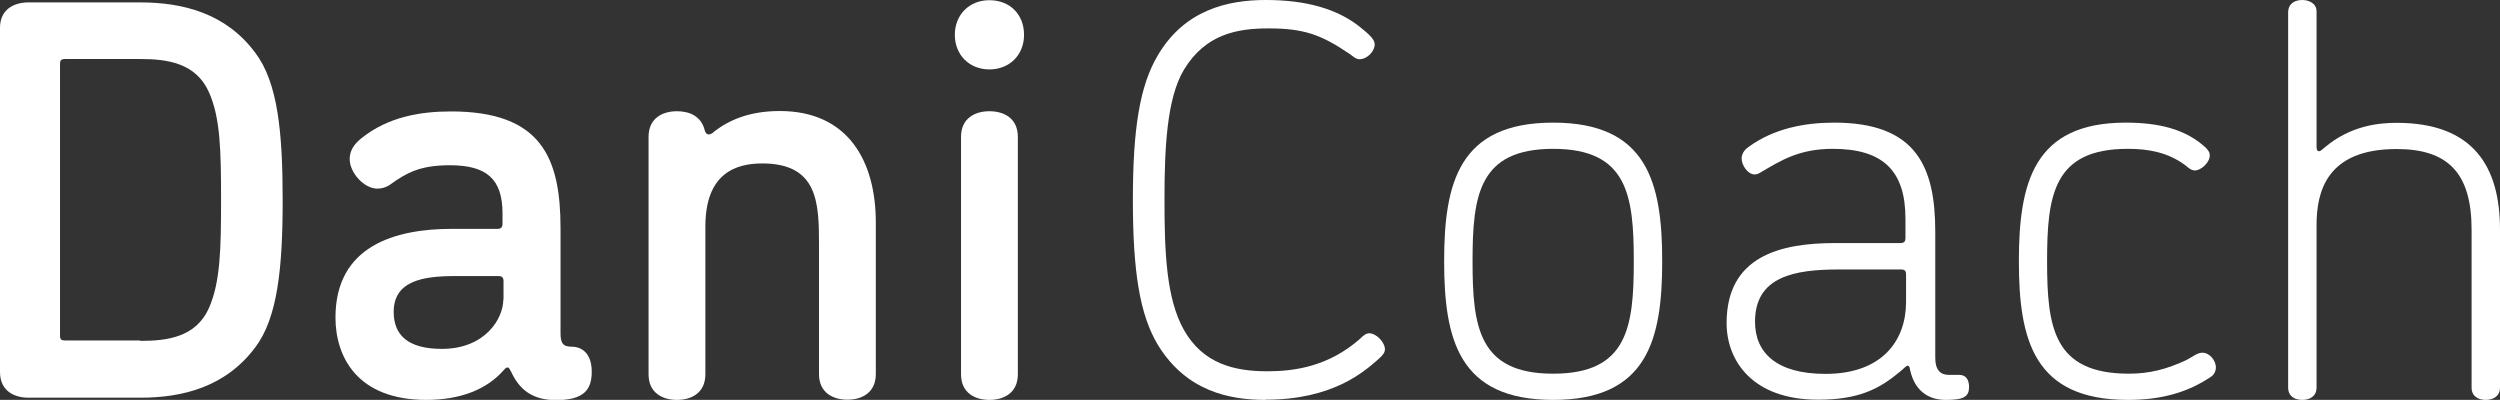 <?xml version="1.0" encoding="UTF-8"?>
<svg xmlns="http://www.w3.org/2000/svg" id="b" data-name="Layer 2" viewBox="0 0 124.97 19.99">
  <rect x="0" y="0" width="124.97" height="19.99" fill="#333333" stroke="none"/>
  <g id="c" data-name="Selected">
    <g>
      <path d="M7.01.12c2.13,0,4.29.54,5.76,2.53,1.11,1.48,1.36,3.92,1.36,7.35s-.26,5.88-1.36,7.35c-1.48,1.99-3.63,2.53-5.76,2.53H1.42c-.71,0-1.42-.34-1.42-1.28V1.39C0,.46.71.12,1.42.12h5.59ZM7.01,17.04c1.33,0,2.78-.17,3.44-1.65.57-1.31.6-2.98.6-5.4s-.03-4.09-.6-5.37c-.65-1.48-2.1-1.67-3.44-1.67h-3.75c-.2,0-.26.06-.26.25v13.57c0,.2.06.25.26.25h3.75Z" style="fill: #fff;"></path>
      <path d="M25.54,18.57c-.06-.11-.08-.2-.17-.2s-.11.06-.17.11c-.88,1.02-2.24,1.51-3.89,1.51-3.46,0-4.54-2.16-4.54-4.12,0-3.58,2.98-4.43,5.82-4.43h2.27c.17,0,.26-.06.26-.26v-.51c0-1.73-.8-2.41-2.64-2.41-1.51,0-2.19.4-2.98.97-.2.14-.43.2-.63.2-.68,0-1.39-.8-1.39-1.48,0-.4.2-.74.6-1.05,1.31-1.05,2.92-1.33,4.46-1.33,4.54,0,5.48,2.33,5.48,5.85v5.23c0,.46.09.68.54.68.68,0,1.02.51,1.02,1.25,0,.91-.4,1.42-1.79,1.42-1.22,0-1.85-.57-2.24-1.42ZM25.17,14.97v-.91c0-.2-.08-.26-.26-.26h-2.16c-1.59,0-3.07.23-3.07,1.79,0,1.16.71,1.85,2.41,1.85,2.16,0,3.07-1.51,3.07-2.47Z" style="fill: #fff;"></path>
      <path d="M35.26,11.33v7.38c0,.94-.71,1.28-1.42,1.28s-1.42-.34-1.42-1.28V6.84c0-.94.71-1.28,1.42-1.28.63,0,1.22.25,1.39.96.03.09.08.2.2.2.08,0,.17-.06.17-.06.82-.68,1.9-1.11,3.38-1.11,3.41,0,4.8,2.5,4.8,5.57v7.58c0,.94-.71,1.28-1.42,1.28s-1.42-.34-1.42-1.28v-6.5c0-2.07-.06-4.03-2.84-4.03-1.34,0-2.84.51-2.84,3.15Z" style="fill: #fff;"></path>
      <path d="M49.46,3.47c-1.02,0-1.73-.74-1.73-1.73s.71-1.73,1.73-1.73,1.73.71,1.73,1.73-.74,1.73-1.73,1.73ZM50.88,18.71c0,.94-.71,1.28-1.42,1.28s-1.42-.34-1.42-1.28V6.84c0-.94.71-1.28,1.42-1.28s1.42.34,1.42,1.28v11.87Z" style="fill: #fff;"></path>
      <path d="M63.27,19.99c-1.82,0-3.97-.43-5.39-2.75-.91-1.51-1.25-3.69-1.25-7.24s.34-5.71,1.25-7.24c1.33-2.25,3.46-2.76,5.39-2.76s3.58.4,4.8,1.42c.34.28.65.54.65.8,0,.31-.34.74-.77.74-.17,0-.31-.14-.48-.26-1.45-.99-2.33-1.28-4.06-1.28-1.56,0-3.15.28-4.23,2.07-.85,1.42-.97,3.89-.97,6.5s.09,4.94.97,6.5c.96,1.7,2.53,2.07,4.17,2.07,1.39,0,3.07-.25,4.63-1.62.17-.17.31-.28.46-.28.37,0,.79.46.79.8,0,.14-.08.28-.31.48-.74.65-2.3,2.04-5.65,2.04Z" style="fill: #fff;"></path>
      <path d="M77.64,6.13c4.71,0,5.45,3.01,5.45,6.93s-.74,6.93-5.45,6.93-5.45-3.01-5.45-6.93.74-6.93,5.45-6.93ZM77.64,18.68c3.72,0,4.03-2.33,4.03-5.62s-.31-5.62-4.03-5.62-4.03,2.33-4.03,5.62.31,5.62,4.03,5.62Z" style="fill: #fff;"></path>
      <path d="M97.95,18.74c.31,0,.48.23.48.6,0,.48-.25.65-1.16.65-.99,0-1.59-.57-1.79-1.51-.03-.17-.06-.2-.11-.2-.09,0-.23.17-.37.28-1.05.88-2.07,1.42-4.12,1.42-3.29,0-4.57-1.96-4.57-3.83,0-3.32,2.64-4,5.42-4h3.26c.23,0,.26-.11.26-.26v-.96c0-2.41-1.14-3.49-3.63-3.49-1.68,0-2.58.57-3.63,1.19-.06.03-.14.09-.28.09-.34,0-.65-.46-.65-.8,0-.17.09-.4.34-.57,1.28-.94,2.84-1.22,4.29-1.22,4.09,0,5.05,2.19,5.05,5.45v6.31c0,.59.25.85.68.85h.54ZM95.28,13.72c0-.17-.06-.25-.25-.25h-3.1c-2.21,0-4.2.34-4.2,2.61,0,1.56,1.08,2.61,3.52,2.61,2.84,0,4.03-1.67,4.03-3.6v-1.36Z" style="fill: #fff;"></path>
      <path d="M106.36,7.44c-3.72,0-4.03,2.33-4.03,5.62s.31,5.62,4.09,5.62c1.05,0,1.9-.23,2.87-.68.28-.14.54-.37.8-.37.37,0,.68.4.68.74,0,.14-.06.31-.2.43-1.19.82-2.53,1.19-4.2,1.19-4.71,0-5.45-3.01-5.45-6.93s.74-6.93,5.34-6.93c1.62,0,3.01.31,4.03,1.28.17.2.17.25.17.37,0,.34-.43.74-.74.74-.17,0-.31-.11-.48-.26-.88-.65-1.85-.82-2.87-.82Z" style="fill: #fff;"></path>
      <path d="M115.8,11.25v8.12c0,.46-.37.62-.71.62-.37,0-.71-.17-.71-.62V.63c0-.46.34-.63.71-.63.28,0,.71.14.71.57v6.79c0,.11.03.2.14.2.06,0,.2-.14.28-.2,1.25-1.05,2.61-1.22,3.58-1.22,3.86,0,5.17,2.21,5.17,5.34v7.89c0,.46-.37.62-.71.62-.37,0-.71-.17-.71-.62v-7.89c0-2.84-1.19-4.03-3.75-4.03-3.52,0-4,2.16-4,3.81Z" style="fill: #fff;"></path>
    </g>
  </g>
</svg>
